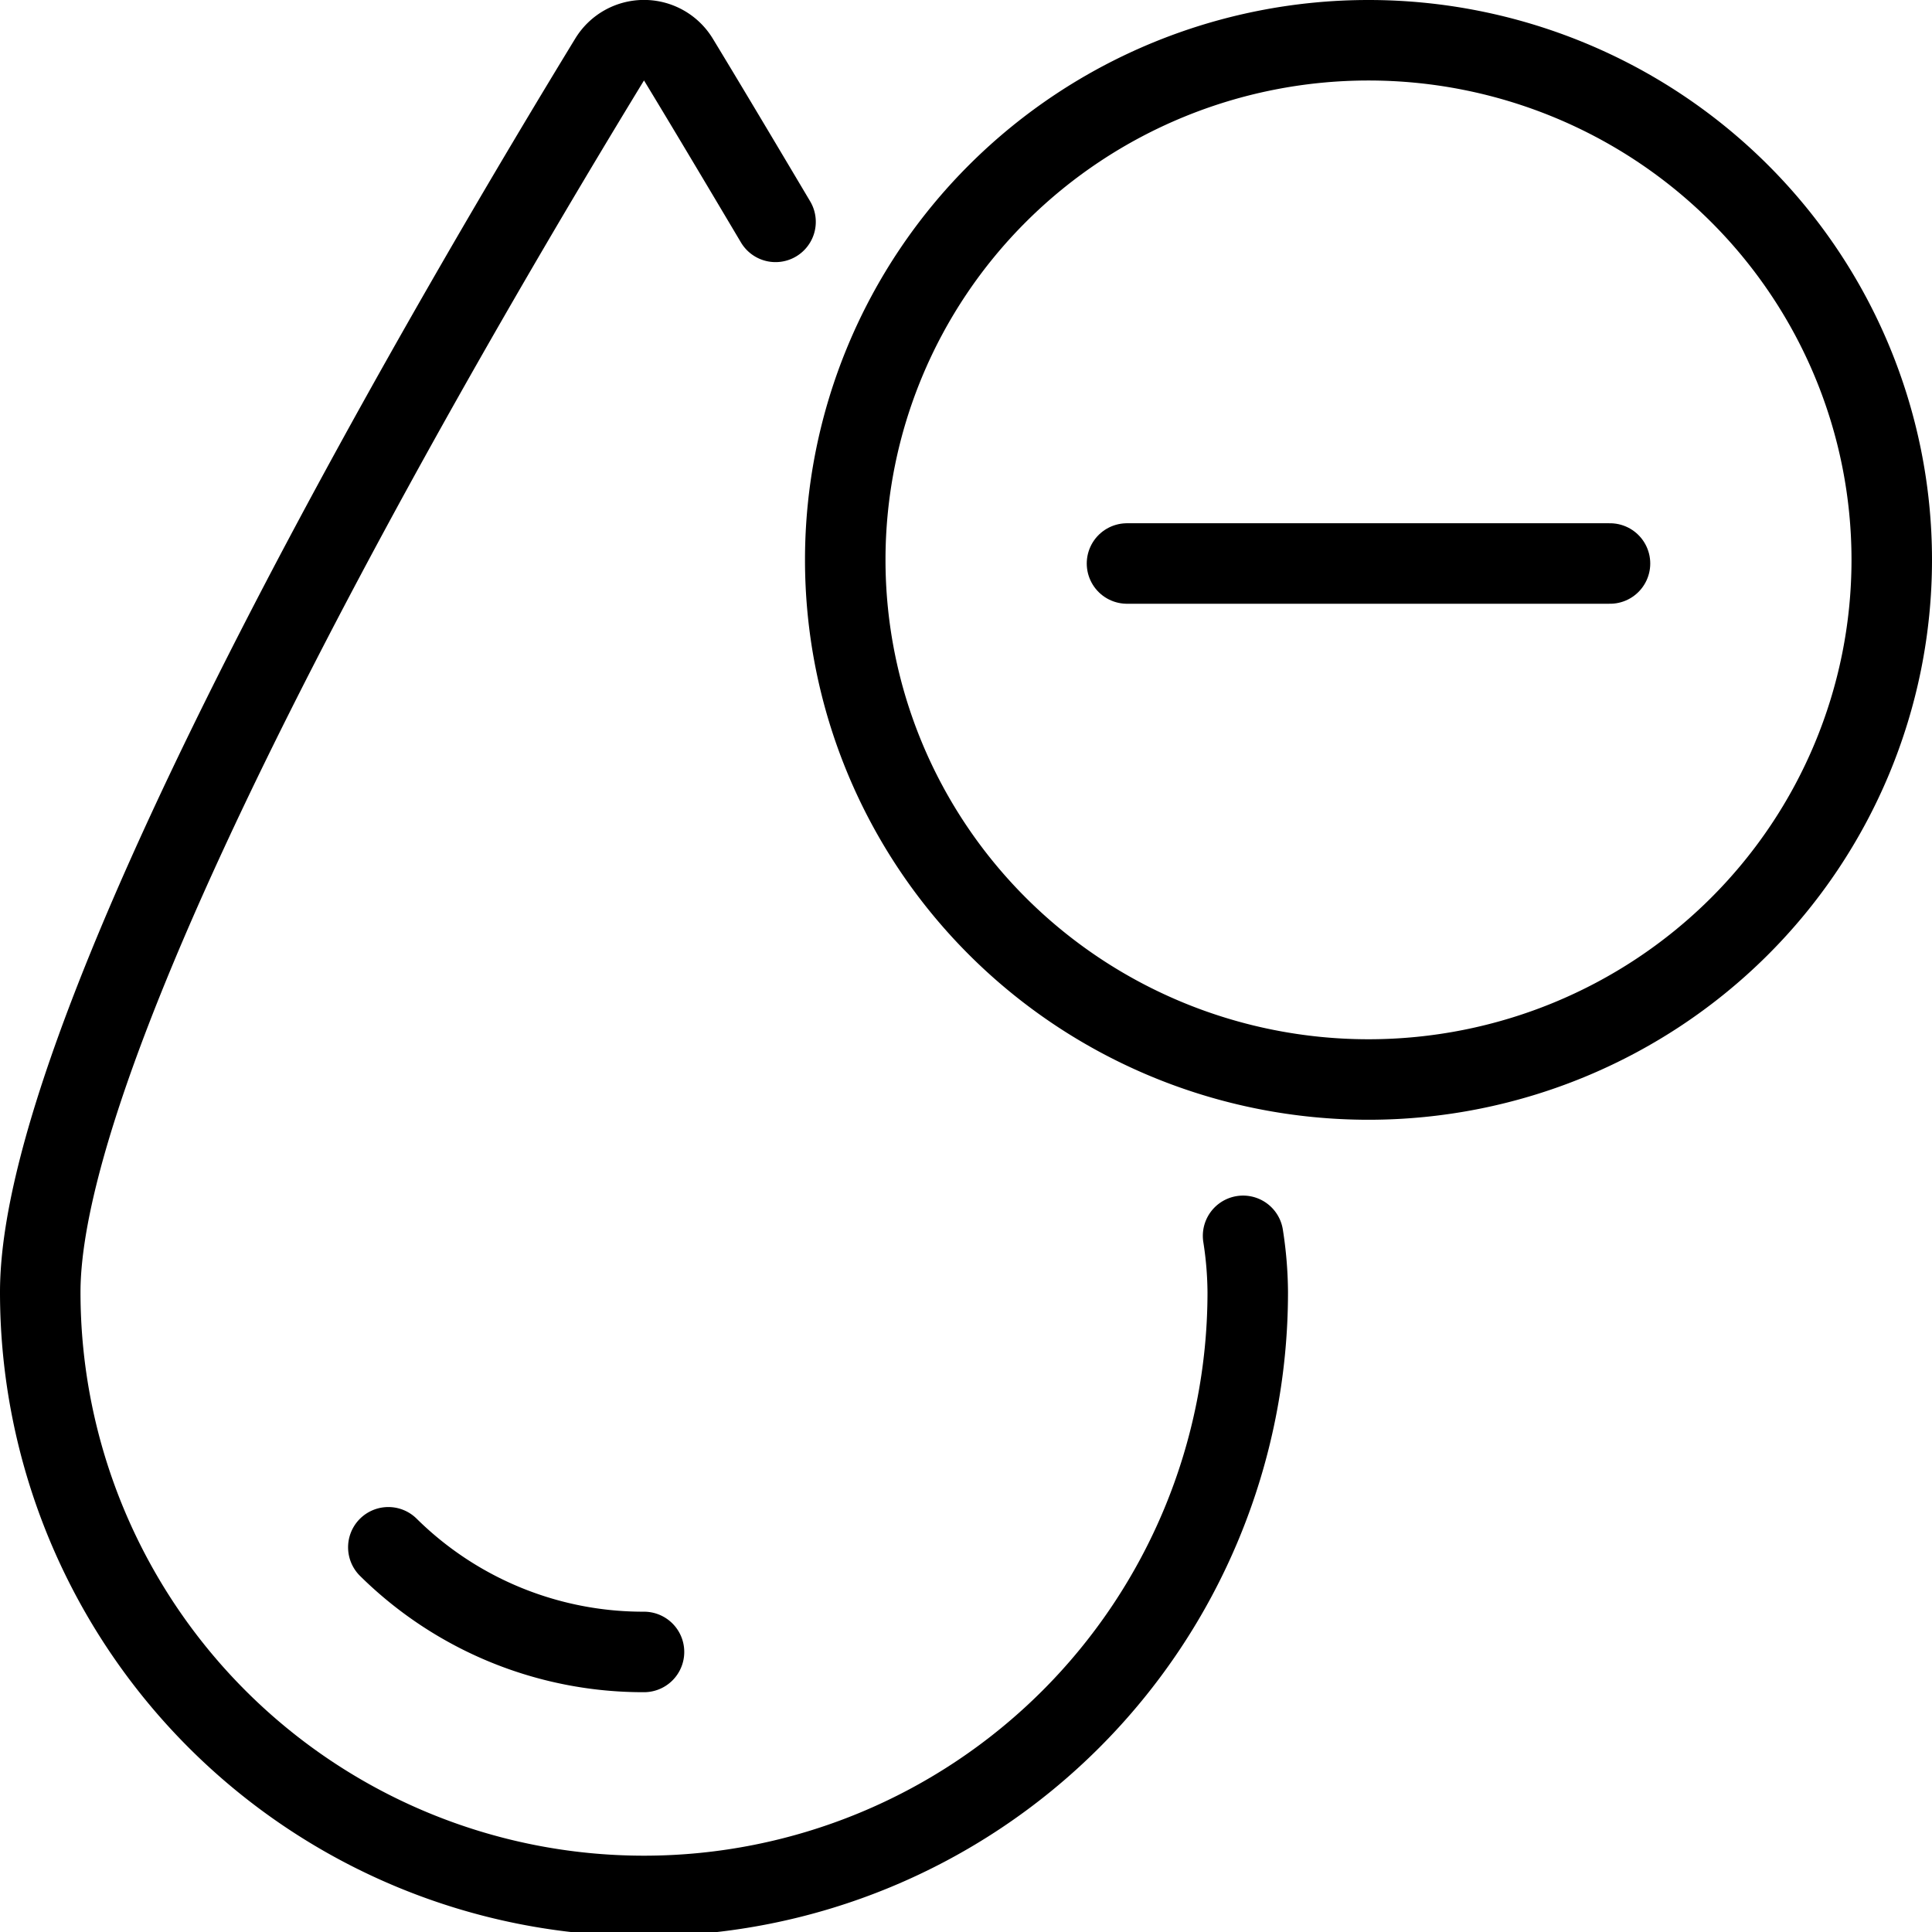 <svg viewBox="0 0 24 24" xmlns="http://www.w3.org/2000/svg"><g transform="matrix(1,0,0,1,0,0)"><path d="M8,20.521a4.5,4.5,0,0,1-3.176-1.3" fill="none" stroke="#000000" stroke-linecap="round" stroke-linejoin="round"></path><path d="M10.500 6.955 A6.5 6.455 0 1 0 23.500 6.955 A6.5 6.455 0 1 0 10.500 6.955 Z" fill="none" stroke="#000000" stroke-linecap="round" stroke-linejoin="round"></path><path d="M14 7L20 7" fill="none" stroke="#000000" stroke-linecap="round" stroke-linejoin="round"></path><path d="M9.634,2.756c-.5-.842-.917-1.54-1.207-2.017a.5.5,0,0,0-.854,0C5.984,3.343.5,12.534.5,16.052a7.5,7.5,0,0,0,15,0,4.669,4.669,0,0,0-.058-.7" fill="none" stroke="#000000" stroke-linecap="round" stroke-linejoin="round"></path></g></svg>